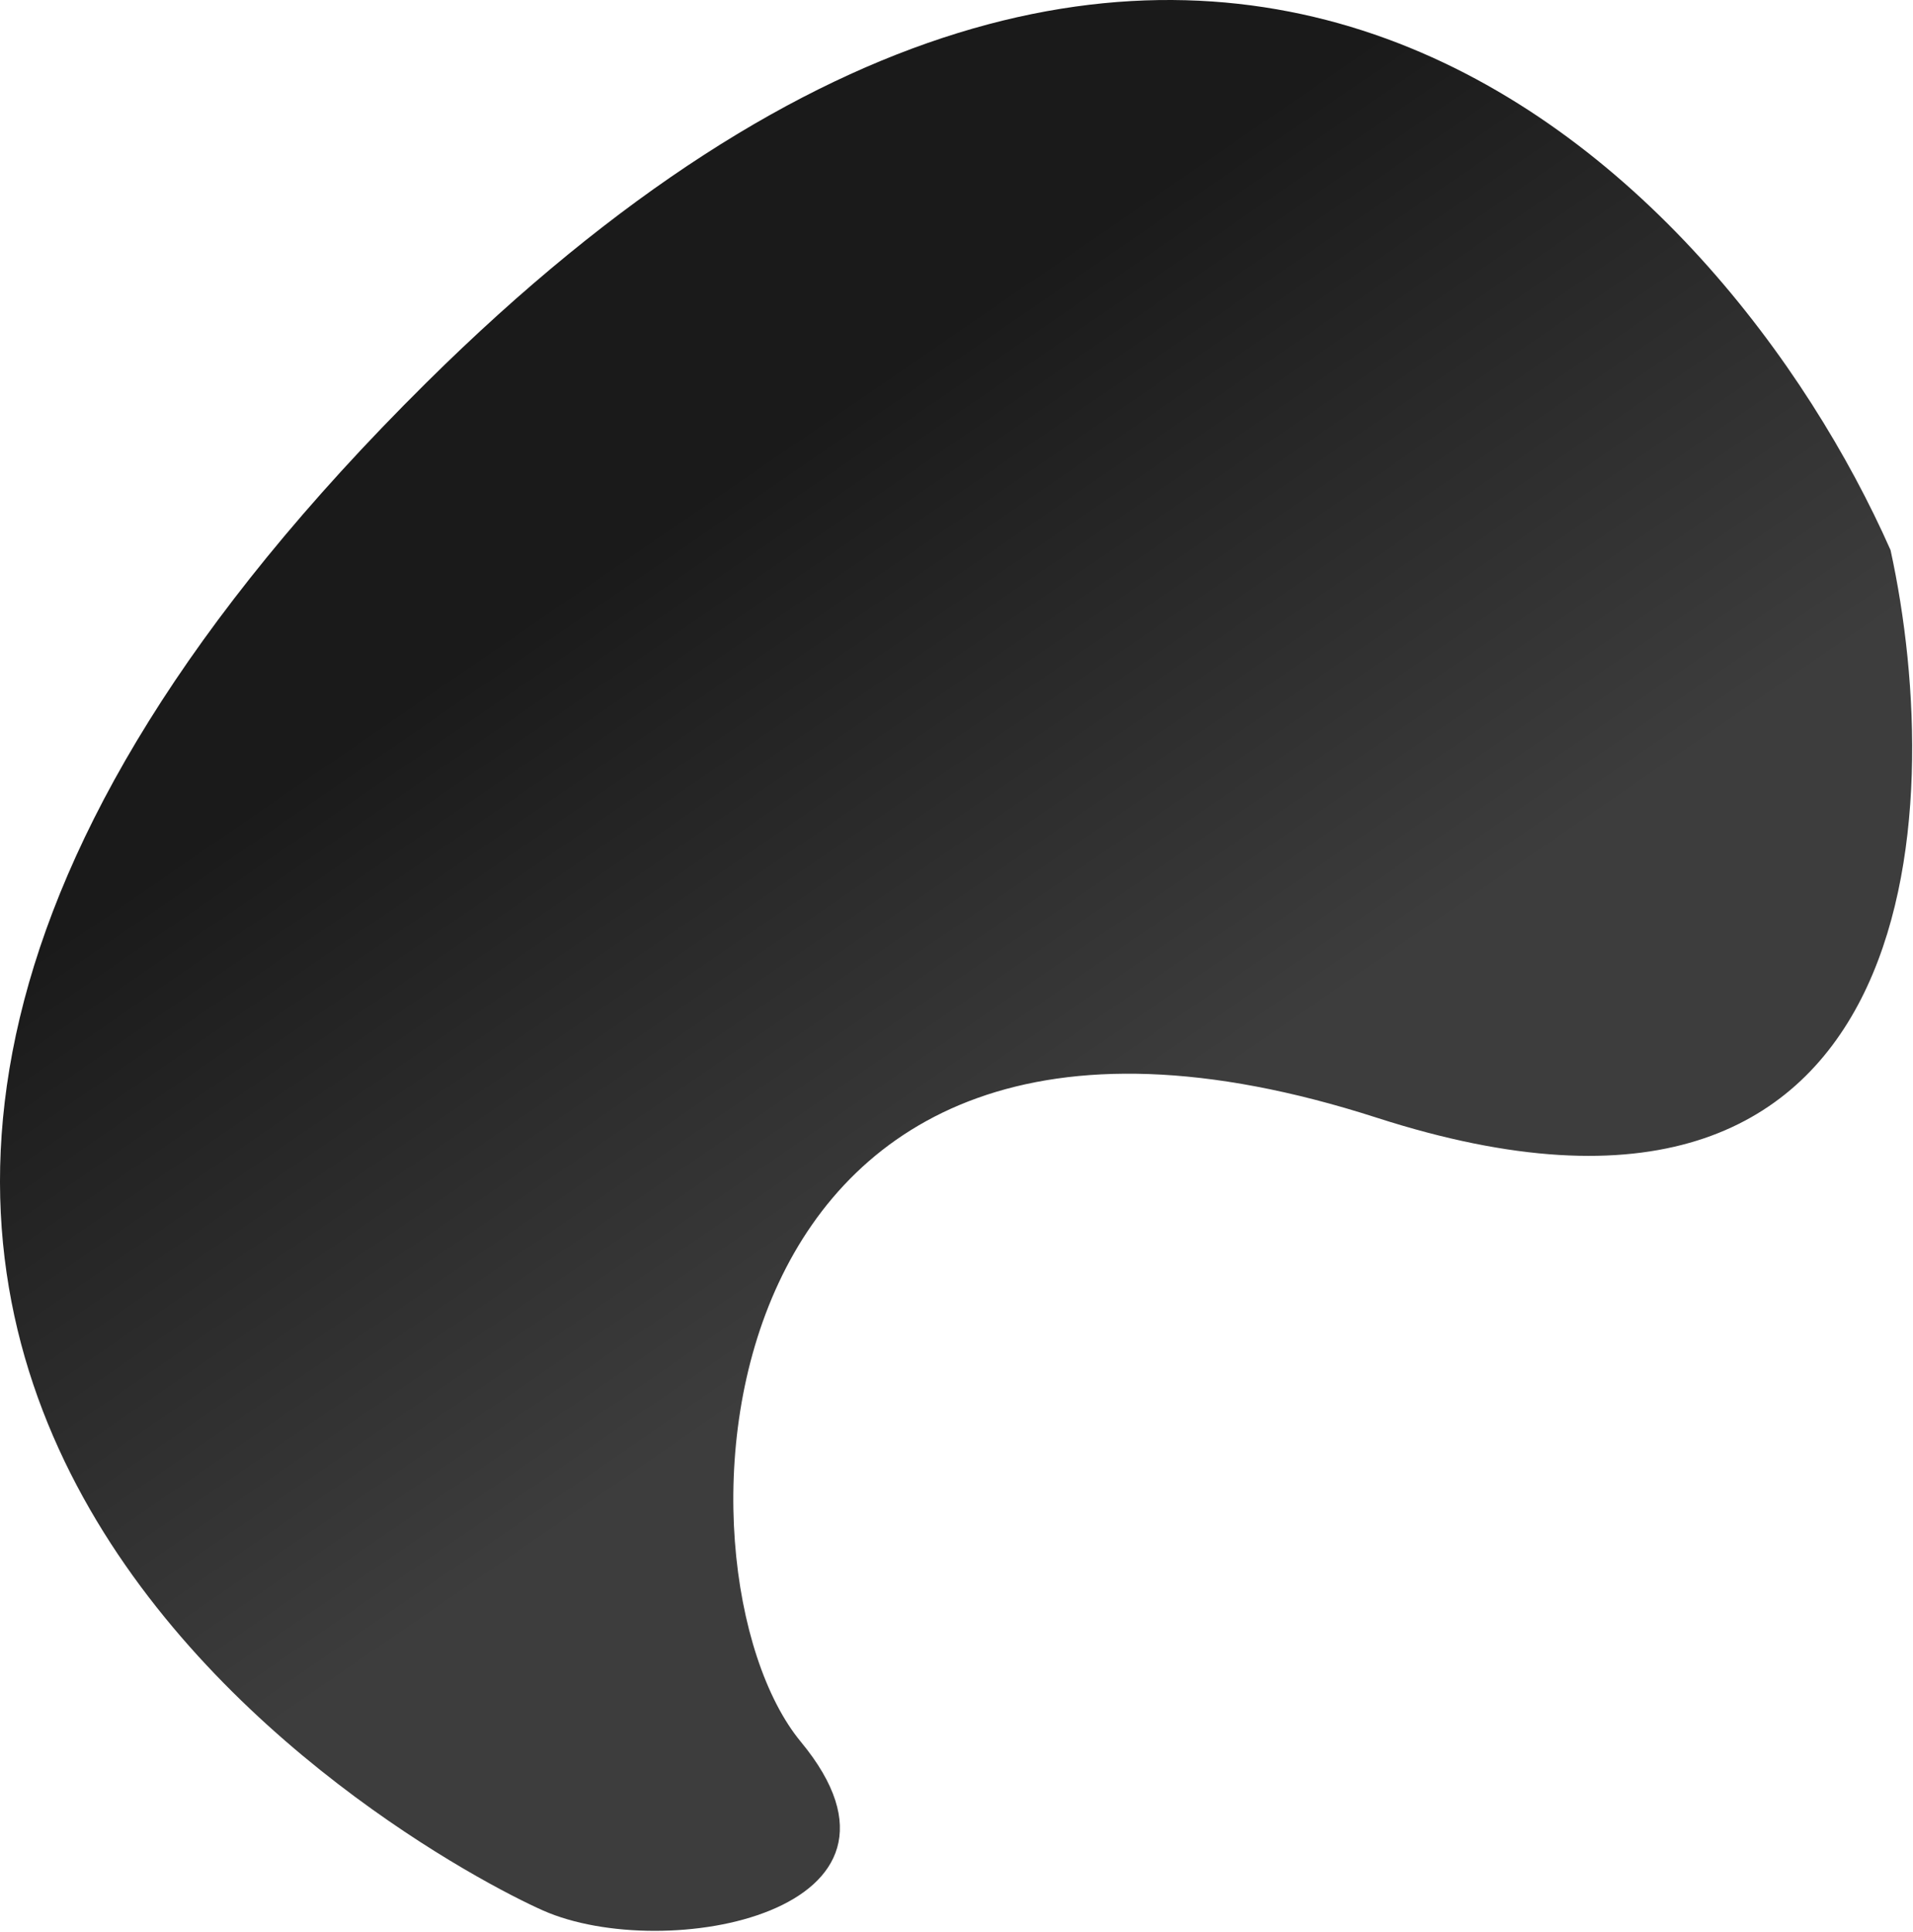 <?xml version="1.0" encoding="UTF-8"?> <svg xmlns="http://www.w3.org/2000/svg" width="1458" height="1472" viewBox="0 0 1458 1472" fill="none"> <path d="M1049.39 851.62C1467.79 986.42 1484.72 619.453 1440.89 419.12C1314.39 133.453 914.089 -291.98 324.889 291.62C-411.611 1021.12 321.389 1414.62 413.889 1455.62C506.389 1496.62 717.889 1457.12 610.389 1327.12C502.889 1197.12 526.389 683.12 1049.39 851.62Z" fill="url(#paint0_linear)"></path> <defs> <linearGradient id="paint0_linear" x1="765.889" y1="937.12" x2="430.389" y2="448.62" gradientUnits="userSpaceOnUse"> <stop stop-color="#3D3D3D"></stop> <stop offset="1" stop-color="#1A1A1A"></stop> </linearGradient> </defs> </svg> 